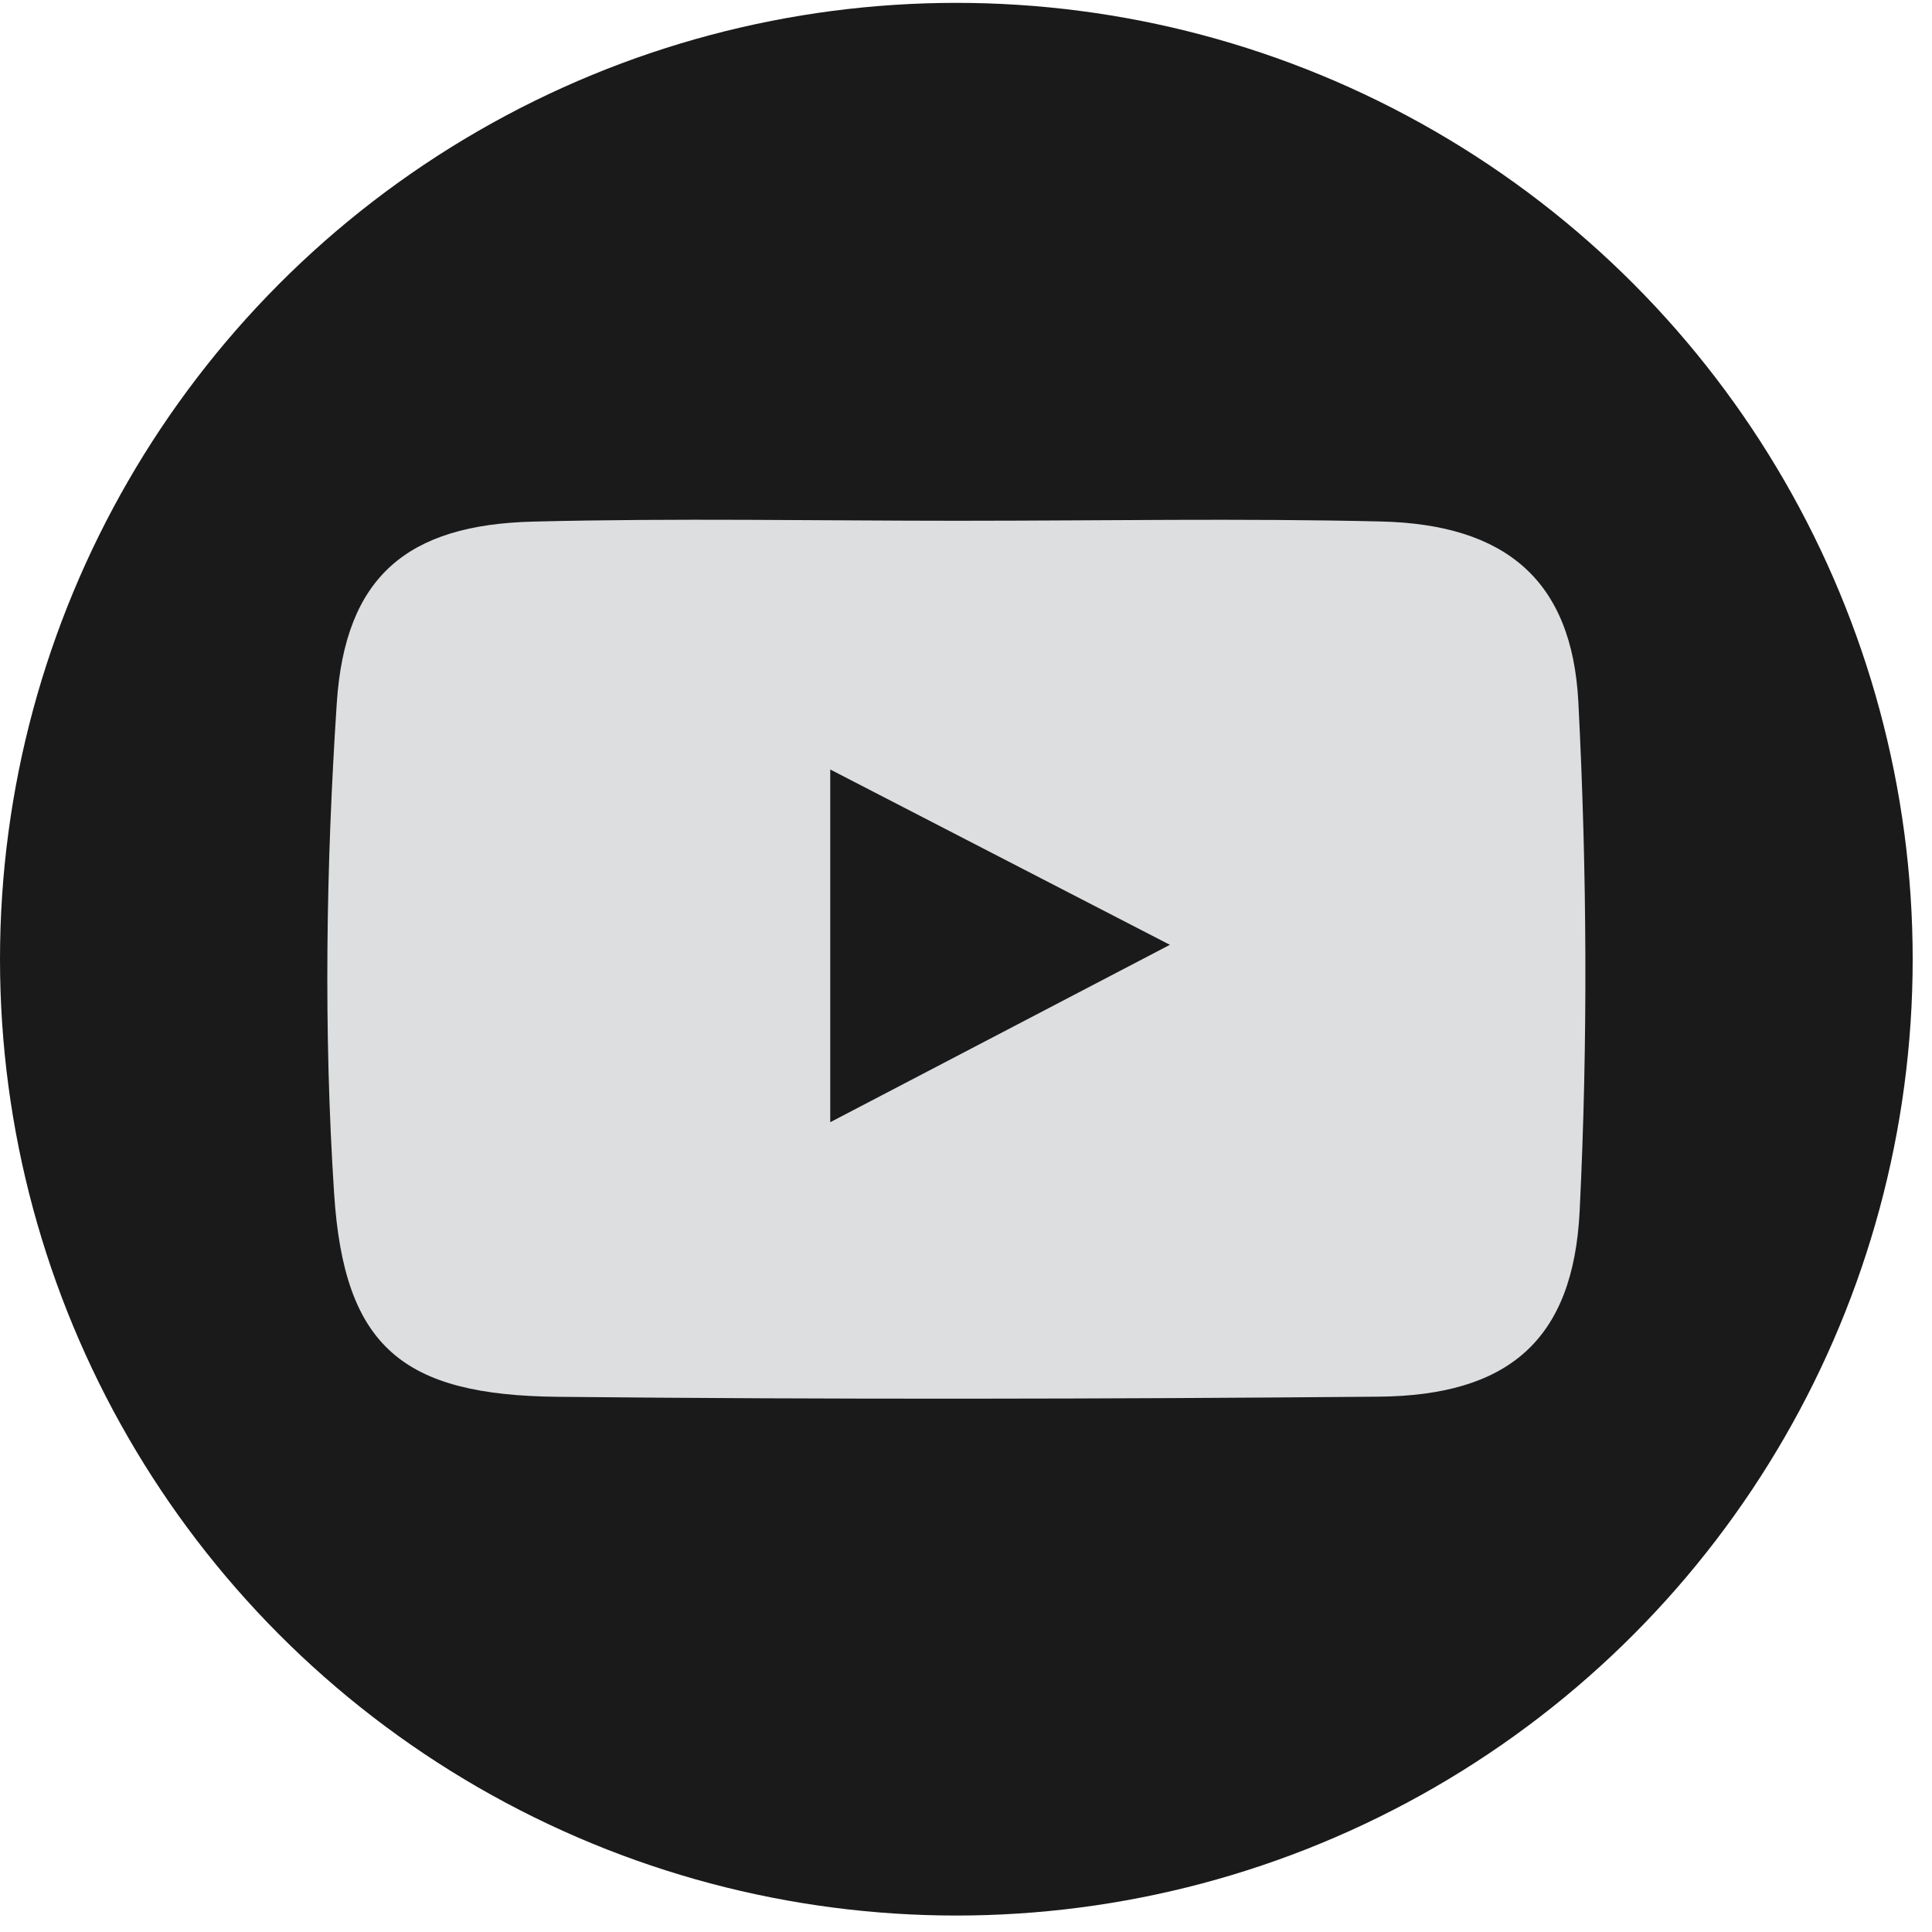 <?xml version="1.0" encoding="UTF-8" standalone="no"?>
<svg
   width="83"
   height="83"
   viewBox="0 0 83 83"
   fill="none"
   version="1.1"
   id="svg1"
   sodipodi:docname="youtube 2.svg"
   xmlns:inkscape="http://www.inkscape.org/namespaces/inkscape"
   xmlns:sodipodi="http://sodipodi.sourceforge.net/DTD/sodipodi-0.dtd"
   xmlns="http://www.w3.org/2000/svg"
   xmlns:svg="http://www.w3.org/2000/svg">
  <defs
     id="defs1" />
  <sodipodi:namedview
     id="namedview1"
     pagecolor="#ffffff"
     bordercolor="#000000"
     borderopacity="0.25"
     inkscape:showpageshadow="2"
     inkscape:pageopacity="0.0"
     inkscape:pagecheckerboard="0"
     inkscape:deskcolor="#d1d1d1" />
  <circle
     cx="41.085"
     cy="41.208"
     r="41.085"
     fill="#1a1a1a"
     id="circle1" />
  <path
     d="m 41.303,22.372 c 6.008,0 12.018,-0.111 18.021,0.031 5.343,0.125 8.213,2.509 8.483,7.755 0.373,7.276 0.412,14.597 0.056,21.87 -0.273,5.566 -3.085,7.927 -8.642,7.974 -11.752,0.103 -23.506,0.125 -35.254,0.006 -6.645,-0.067 -9.184,-2.114 -9.613,-8.728 -0.456,-6.995 -0.348,-14.071 0.114,-21.075 0.359,-5.454 3.046,-7.66 8.422,-7.796 6.133,-0.156 12.274,-0.036 18.413,-0.036 z m -5.635,25.839 c 5.021,-2.623 9.537,-4.981 14.591,-7.621 -5.14,-2.654 -9.693,-5.004 -14.591,-7.532 z"
     fill="#dddee0"
     id="path1" />
</svg>
